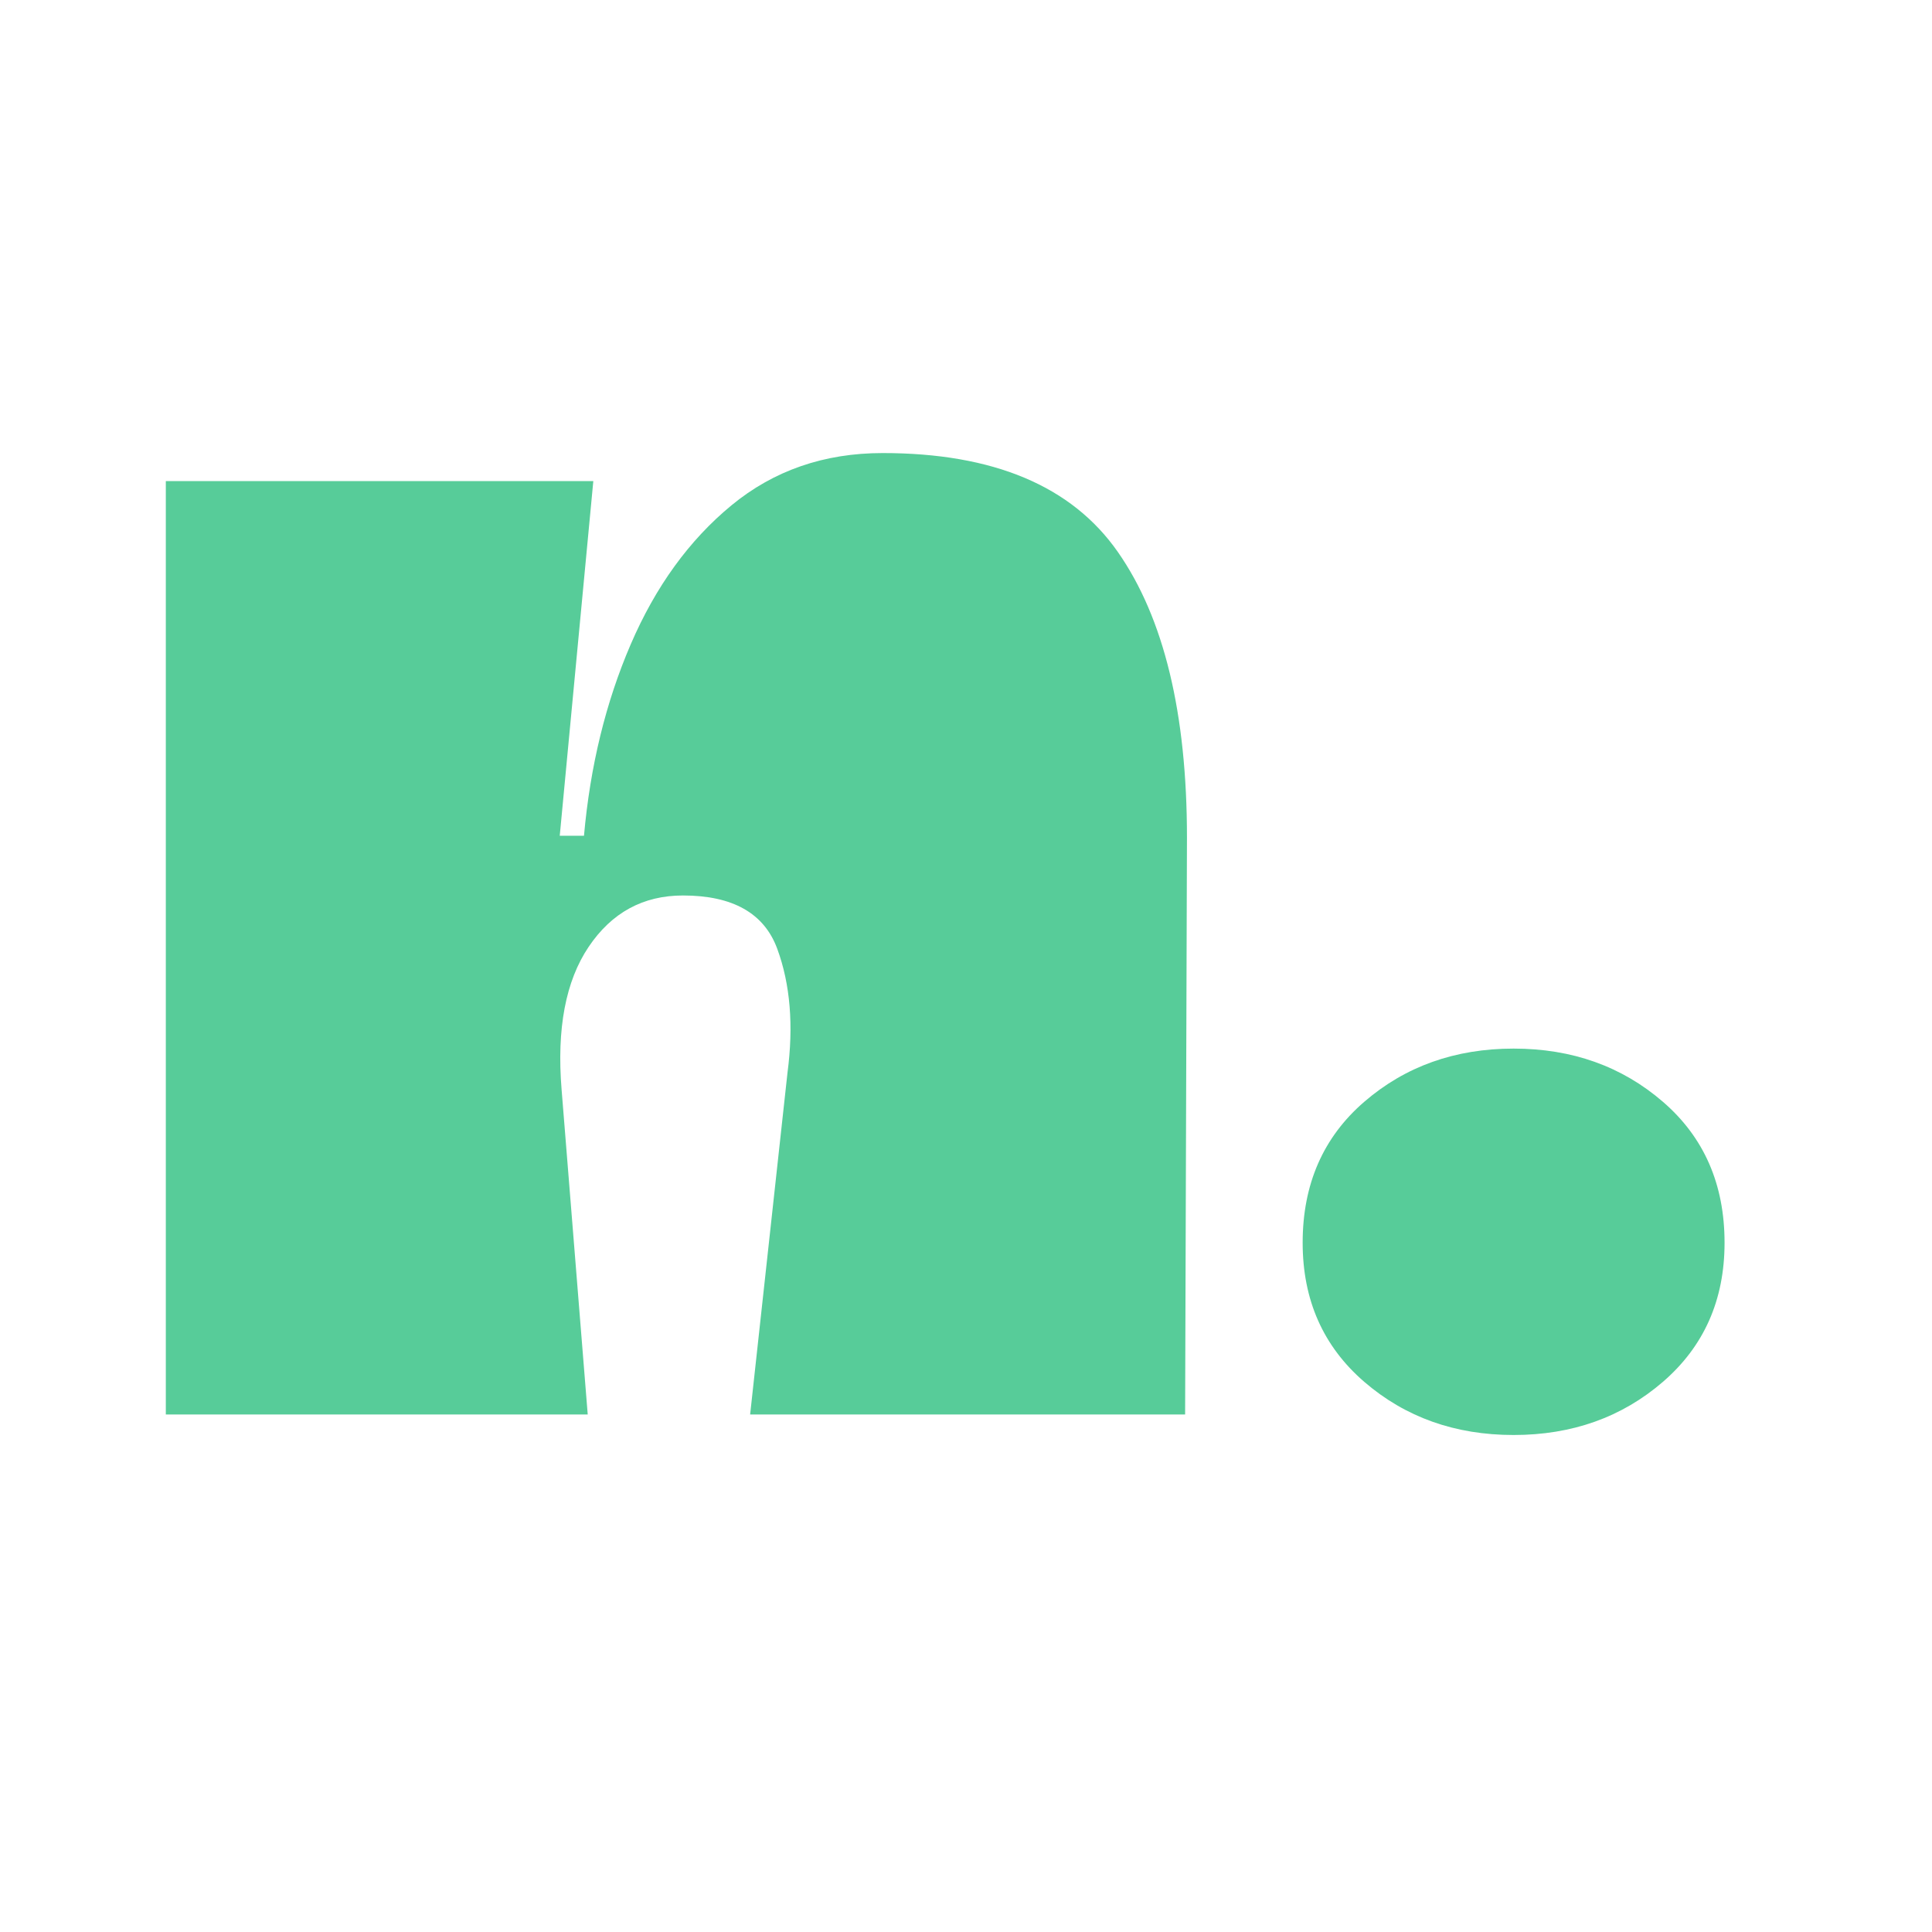<?xml version="1.0" encoding="UTF-8"?>
<svg xmlns="http://www.w3.org/2000/svg" xmlns:xlink="http://www.w3.org/1999/xlink" width="1000" zoomAndPan="magnify" viewBox="0 0 750 750" height="1000" preserveAspectRatio="xMidYMid meet" version="1.2">
  <defs></defs>
  <g id="4eb7fd8b49">
    <g style="fill:#57cc99;fill-opacity:1;">
      <g transform="translate(48.434, 549.095)">
        <path style="stroke:none" d="M 169.578 -126.094 L 179.719 0 L 15.938 0 L 15.938 -362.344 L 181.891 -362.344 L 168.859 -224.656 L 178.266 -224.656 C 180.68 -251.707 186.723 -276.461 196.391 -298.922 C 206.055 -321.391 219.098 -339.391 235.516 -352.922 C 251.941 -366.453 271.508 -373.219 294.219 -373.219 C 337.219 -373.219 367.656 -360.41 385.531 -334.797 C 403.406 -309.191 412.344 -272.234 412.344 -223.922 L 411.625 0 L 242.766 0 L 257.266 -132.625 C 259.68 -150.977 258.352 -167.039 253.281 -180.812 C 248.207 -194.582 236.008 -201.469 216.688 -201.469 C 201.219 -201.469 189.016 -194.82 180.078 -181.531 C 171.141 -168.25 167.641 -149.77 169.578 -126.094 Z M 169.578 -126.094 "></path>
      </g>
    </g>
    <g style="fill:#57cc99;fill-opacity:1;">
      <g transform="translate(473.799, 549.095)">
        <path style="stroke:none" d="M 113.781 7.969 C 91.07 7.969 71.742 1.086 55.797 -12.672 C 39.859 -26.441 31.891 -44.441 31.891 -66.672 C 31.891 -89.379 39.859 -107.613 55.797 -121.375 C 71.742 -135.145 91.07 -142.031 113.781 -142.031 C 136.488 -142.031 155.812 -135.145 171.75 -121.375 C 187.695 -107.613 195.672 -89.379 195.672 -66.672 C 195.672 -44.441 187.695 -26.441 171.75 -12.672 C 155.812 1.086 136.488 7.969 113.781 7.969 Z M 113.781 7.969 "></path>
      </g>
    </g>
  </g>
</svg>
